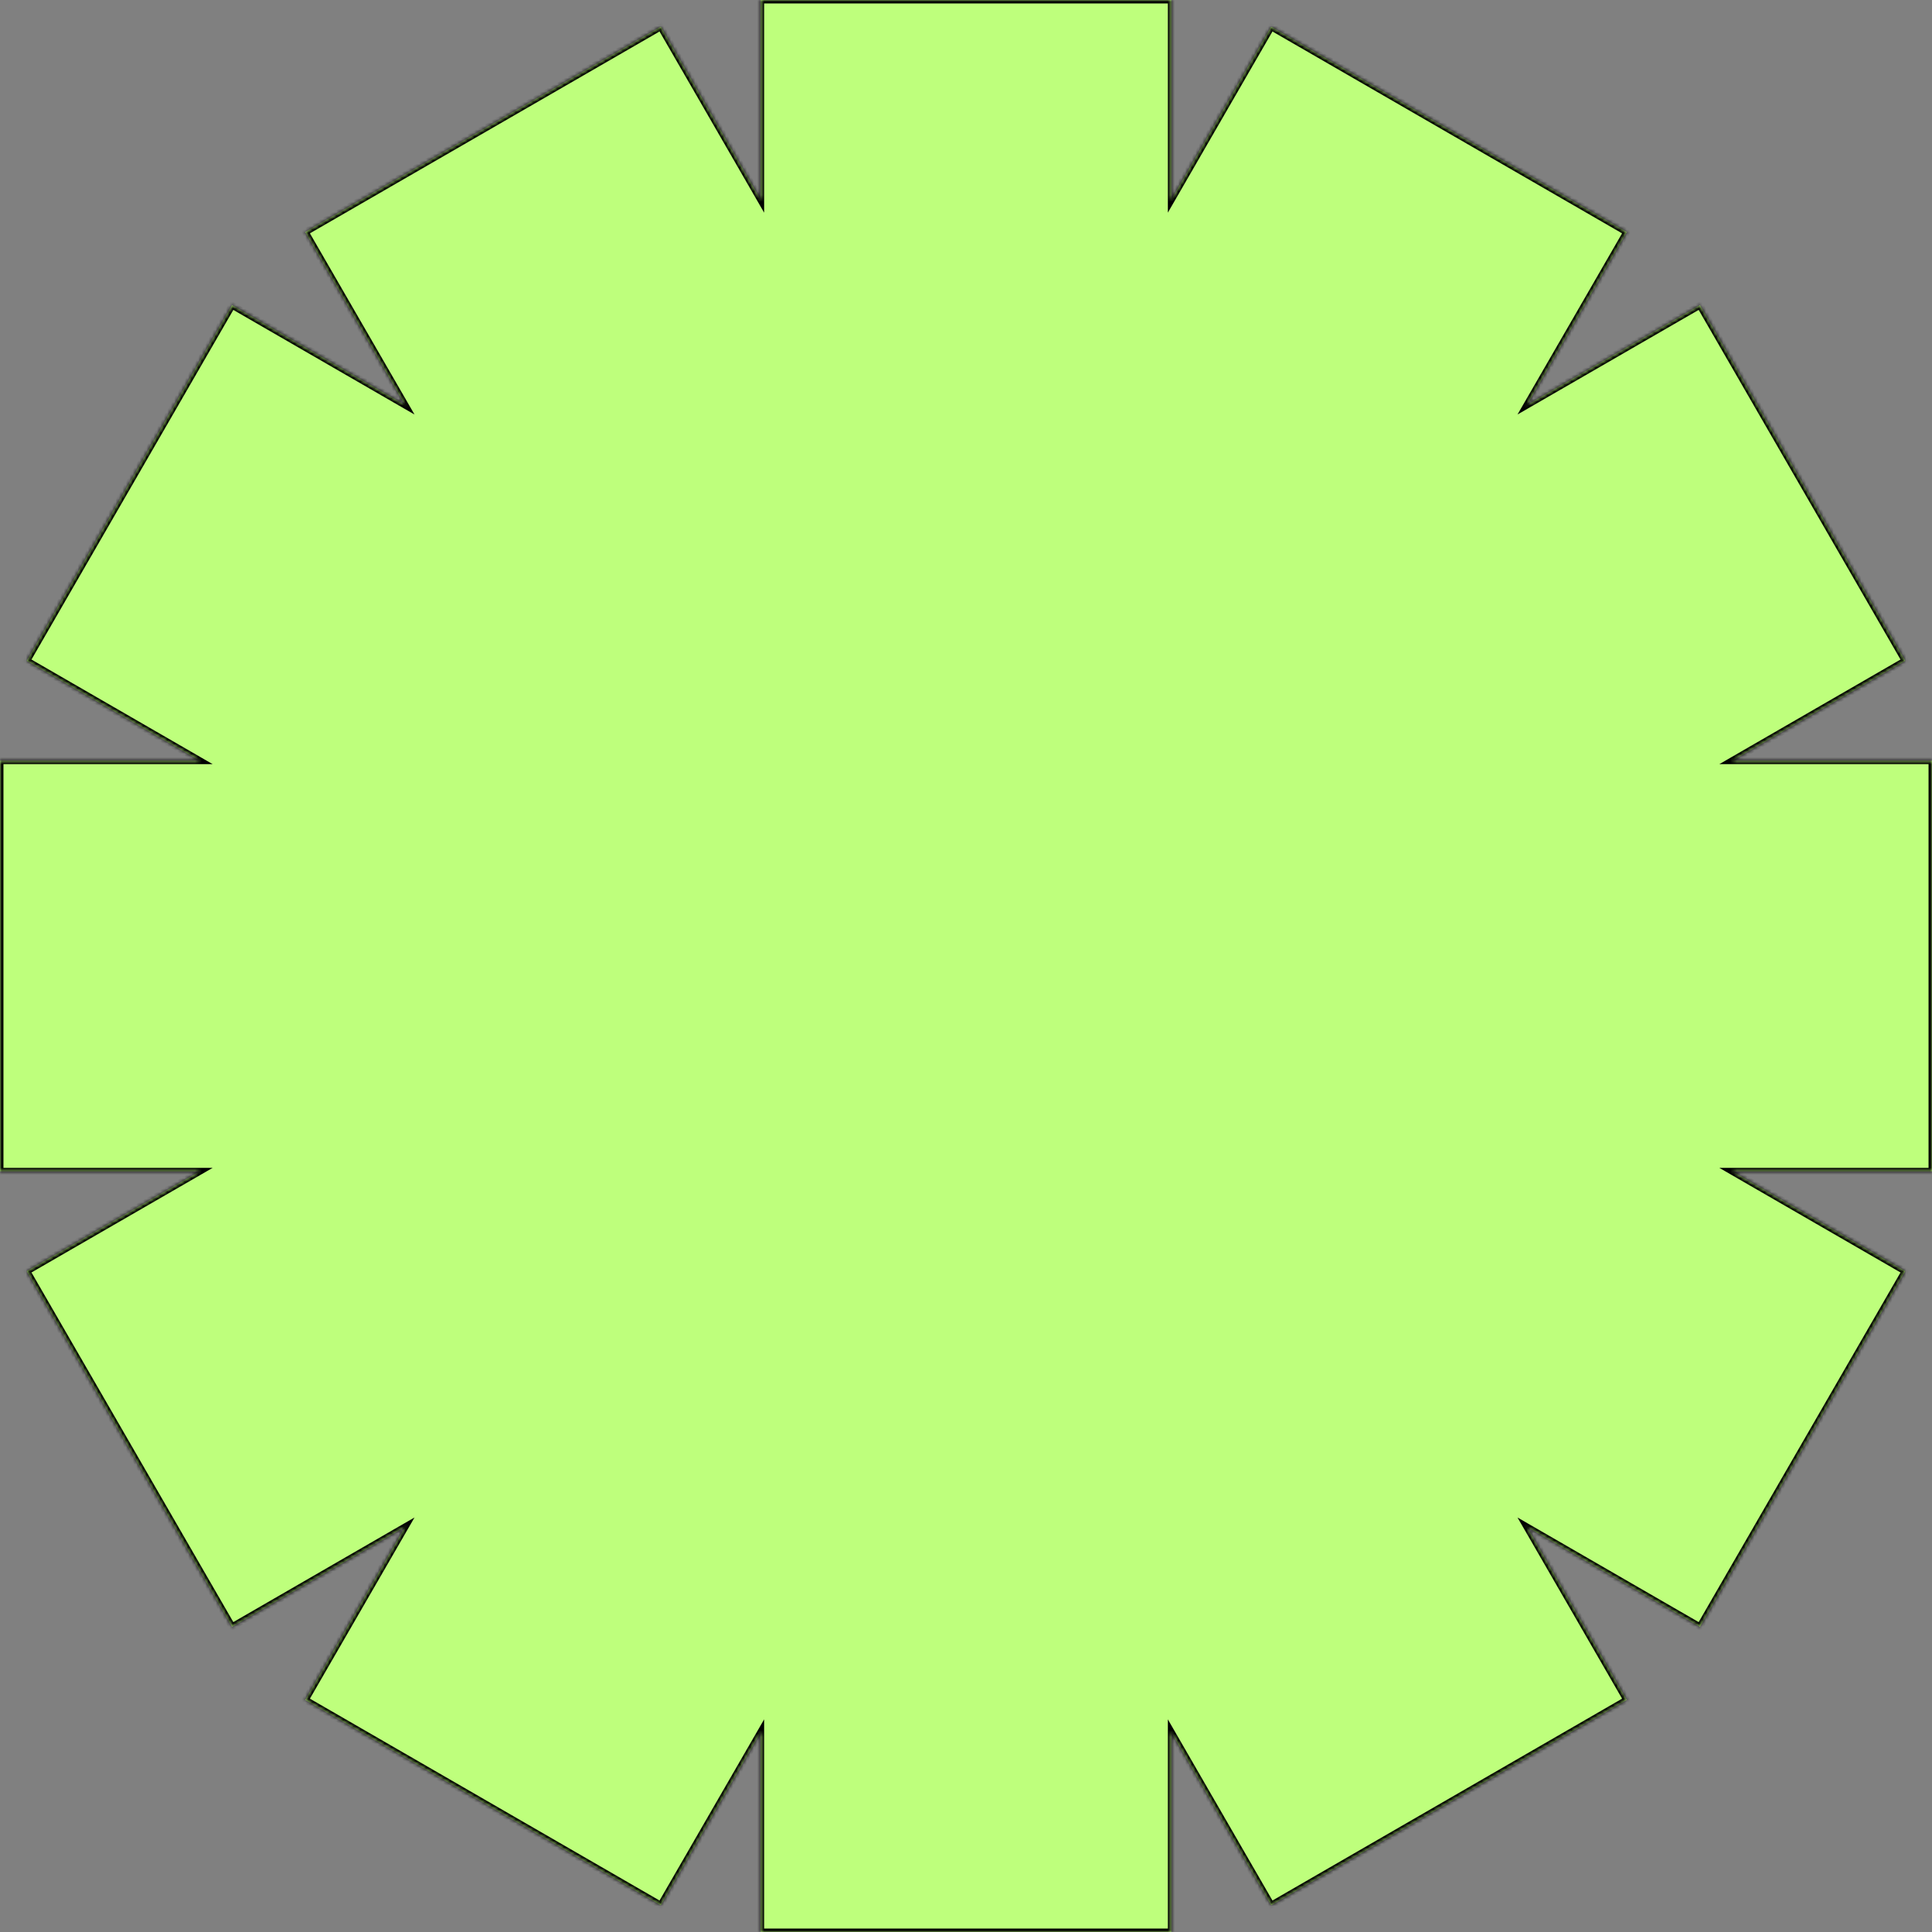 <?xml version="1.0" encoding="UTF-8"?> <svg xmlns="http://www.w3.org/2000/svg" width="560" height="560" viewBox="0 0 560 560" fill="none"><rect x="0" y="0" width="560" height="560" fill="#808080" stroke="none"/><mask id="path-1-inside-1_2060_11143" fill="white"><path fill-rule="evenodd" clip-rule="evenodd" d="M220.49 502.092V560H339.509V502.094L368.462 552.242L471.536 492.733L442.583 442.584L492.731 471.538L552.241 368.464L502.092 339.511H560V220.492H502.088L552.241 191.536L492.731 88.462L442.584 117.415L471.536 67.268L368.462 7.759L339.509 57.907V0H220.49V57.909L191.536 7.758L88.462 67.268L117.417 117.418L67.266 88.464L7.757 191.538L57.907 220.492H0V339.511H57.903L7.757 368.462L67.266 471.536L117.418 442.581L88.462 492.733L191.536 552.242L220.49 502.092Z"></path></mask><path fill-rule="evenodd" clip-rule="evenodd" d="M220.49 502.092V560H339.509V502.094L368.462 552.242L471.536 492.733L442.583 442.584L492.731 471.538L552.241 368.464L502.092 339.511H560V220.492H502.088L552.241 191.536L492.731 88.462L442.584 117.415L471.536 67.268L368.462 7.759L339.509 57.907V0H220.49V57.909L191.536 7.758L88.462 67.268L117.417 117.418L67.266 88.464L7.757 191.538L57.907 220.492H0V339.511H57.903L7.757 368.462L67.266 471.536L117.418 442.581L88.462 492.733L191.536 552.242L220.49 502.092Z" fill="#BEFF7C"></path><path d="M220.49 560H219.49V561H220.49V560ZM220.49 502.092H221.49V498.36L219.624 501.592L220.49 502.092ZM339.509 560V561H340.509V560H339.509ZM339.509 502.094L340.375 501.594L338.509 498.362V502.094H339.509ZM368.462 552.242L367.596 552.742L368.096 553.608L368.962 553.108L368.462 552.242ZM471.536 492.733L472.036 493.599L472.902 493.099L472.402 492.233L471.536 492.733ZM442.583 442.584L443.083 441.718L439.851 439.852L441.717 443.084L442.583 442.584ZM492.731 471.538L492.231 472.404L493.097 472.904L493.597 472.038L492.731 471.538ZM552.241 368.464L553.107 368.964L553.607 368.098L552.741 367.598L552.241 368.464ZM502.092 339.511V338.511H498.36L501.592 340.377L502.092 339.511ZM560 339.511V340.511H561V339.511H560ZM560 220.492H561V219.492H560V220.492ZM502.088 220.492L501.588 219.626L498.356 221.492H502.088V220.492ZM552.241 191.536L552.741 192.402L553.607 191.902L553.107 191.036L552.241 191.536ZM492.731 88.462L493.597 87.962L493.097 87.096L492.231 87.596L492.731 88.462ZM442.584 117.415L441.718 116.915L439.852 120.147L443.084 118.281L442.584 117.415ZM471.536 67.268L472.402 67.768L472.902 66.902L472.036 66.402L471.536 67.268ZM368.462 7.759L368.962 6.893L368.096 6.393L367.596 7.259L368.462 7.759ZM339.509 57.907H338.509V61.639L340.375 58.407L339.509 57.907ZM339.509 0H340.509V-1H339.509V0ZM220.49 0V-1H219.49V0H220.49ZM220.49 57.909L219.624 58.409L221.49 61.641V57.909H220.49ZM191.536 7.758L192.402 7.258L191.902 6.392L191.036 6.892L191.536 7.758ZM88.462 67.268L87.962 66.402L87.096 66.902L87.596 67.768L88.462 67.268ZM117.417 117.418L116.917 118.284L120.149 120.15L118.283 116.918L117.417 117.418ZM67.266 88.464L67.766 87.598L66.9 87.098L66.4 87.964L67.266 88.464ZM7.757 191.538L6.891 191.038L6.391 191.904L7.257 192.404L7.757 191.538ZM57.907 220.492V221.492H61.639L58.407 219.626L57.907 220.492ZM0 220.492V219.492H-1V220.492H0ZM0 339.511H-1V340.511H0V339.511ZM57.903 339.511L58.403 340.377L61.635 338.511H57.903V339.511ZM7.757 368.462L7.257 367.596L6.391 368.096L6.891 368.962L7.757 368.462ZM67.266 471.536L66.4 472.036L66.9 472.902L67.766 472.402L67.266 471.536ZM117.418 442.581L118.284 443.081L120.15 439.849L116.918 441.715L117.418 442.581ZM88.462 492.733L87.596 492.233L87.096 493.099L87.962 493.599L88.462 492.733ZM191.536 552.242L191.036 553.108L191.902 553.608L192.402 552.742L191.536 552.242ZM221.49 560V502.092H219.49V560H221.49ZM339.509 559H220.49V561H339.509V559ZM338.509 502.094V560H340.509V502.094H338.509ZM369.328 551.742L340.375 501.594L338.643 502.594L367.596 552.742L369.328 551.742ZM471.036 491.867L367.962 551.376L368.962 553.108L472.036 493.599L471.036 491.867ZM441.717 443.084L470.67 493.233L472.402 492.233L443.449 442.084L441.717 443.084ZM493.231 470.672L443.083 441.718L442.083 443.45L492.231 472.404L493.231 470.672ZM551.375 367.964L491.865 471.038L493.597 472.038L553.107 368.964L551.375 367.964ZM501.592 340.377L551.741 369.33L552.741 367.598L502.592 338.645L501.592 340.377ZM560 338.511H502.092V340.511H560V338.511ZM559 220.492V339.511H561V220.492H559ZM502.088 221.492H560V219.492H502.088V221.492ZM551.741 190.67L501.588 219.626L502.588 221.358L552.741 192.402L551.741 190.67ZM491.865 88.962L551.375 192.036L553.107 191.036L493.597 87.962L491.865 88.962ZM443.084 118.281L493.231 89.328L492.231 87.596L442.084 116.549L443.084 118.281ZM470.67 66.768L441.718 116.915L443.45 117.915L472.402 67.768L470.67 66.768ZM367.962 8.625L471.036 68.134L472.036 66.402L368.962 6.893L367.962 8.625ZM340.375 58.407L369.328 8.259L367.596 7.259L338.643 57.407L340.375 58.407ZM338.509 0V57.907H340.509V0H338.509ZM220.49 1H339.509V-1H220.49V1ZM221.49 57.909V0H219.49V57.909H221.49ZM190.67 8.258L219.624 58.409L221.356 57.409L192.402 7.258L190.67 8.258ZM88.962 68.134L192.036 8.624L191.036 6.892L87.962 66.402L88.962 68.134ZM118.283 116.918L89.328 66.768L87.596 67.768L116.551 117.918L118.283 116.918ZM66.766 89.33L116.917 118.284L117.917 116.552L67.766 87.598L66.766 89.33ZM8.623 192.038L68.132 88.964L66.4 87.964L6.891 191.038L8.623 192.038ZM58.407 219.626L8.257 190.672L7.257 192.404L57.407 221.358L58.407 219.626ZM0 221.492H57.907V219.492H0V221.492ZM1 339.511V220.492H-1V339.511H1ZM57.903 338.511H0V340.511H57.903V338.511ZM8.257 369.328L58.403 340.377L57.403 338.645L7.257 367.596L8.257 369.328ZM68.132 471.036L8.623 367.962L6.891 368.962L66.4 472.036L68.132 471.036ZM116.918 441.715L66.766 470.67L67.766 472.402L117.918 443.447L116.918 441.715ZM89.328 493.233L118.284 443.081L116.551 442.081L87.596 492.233L89.328 493.233ZM192.036 551.376L88.962 491.867L87.962 493.599L191.036 553.108L192.036 551.376ZM219.624 501.592L190.67 551.742L192.402 552.742L221.356 502.592L219.624 501.592Z" fill="black" mask="url(#path-1-inside-1_2060_11143)"></path></svg> 